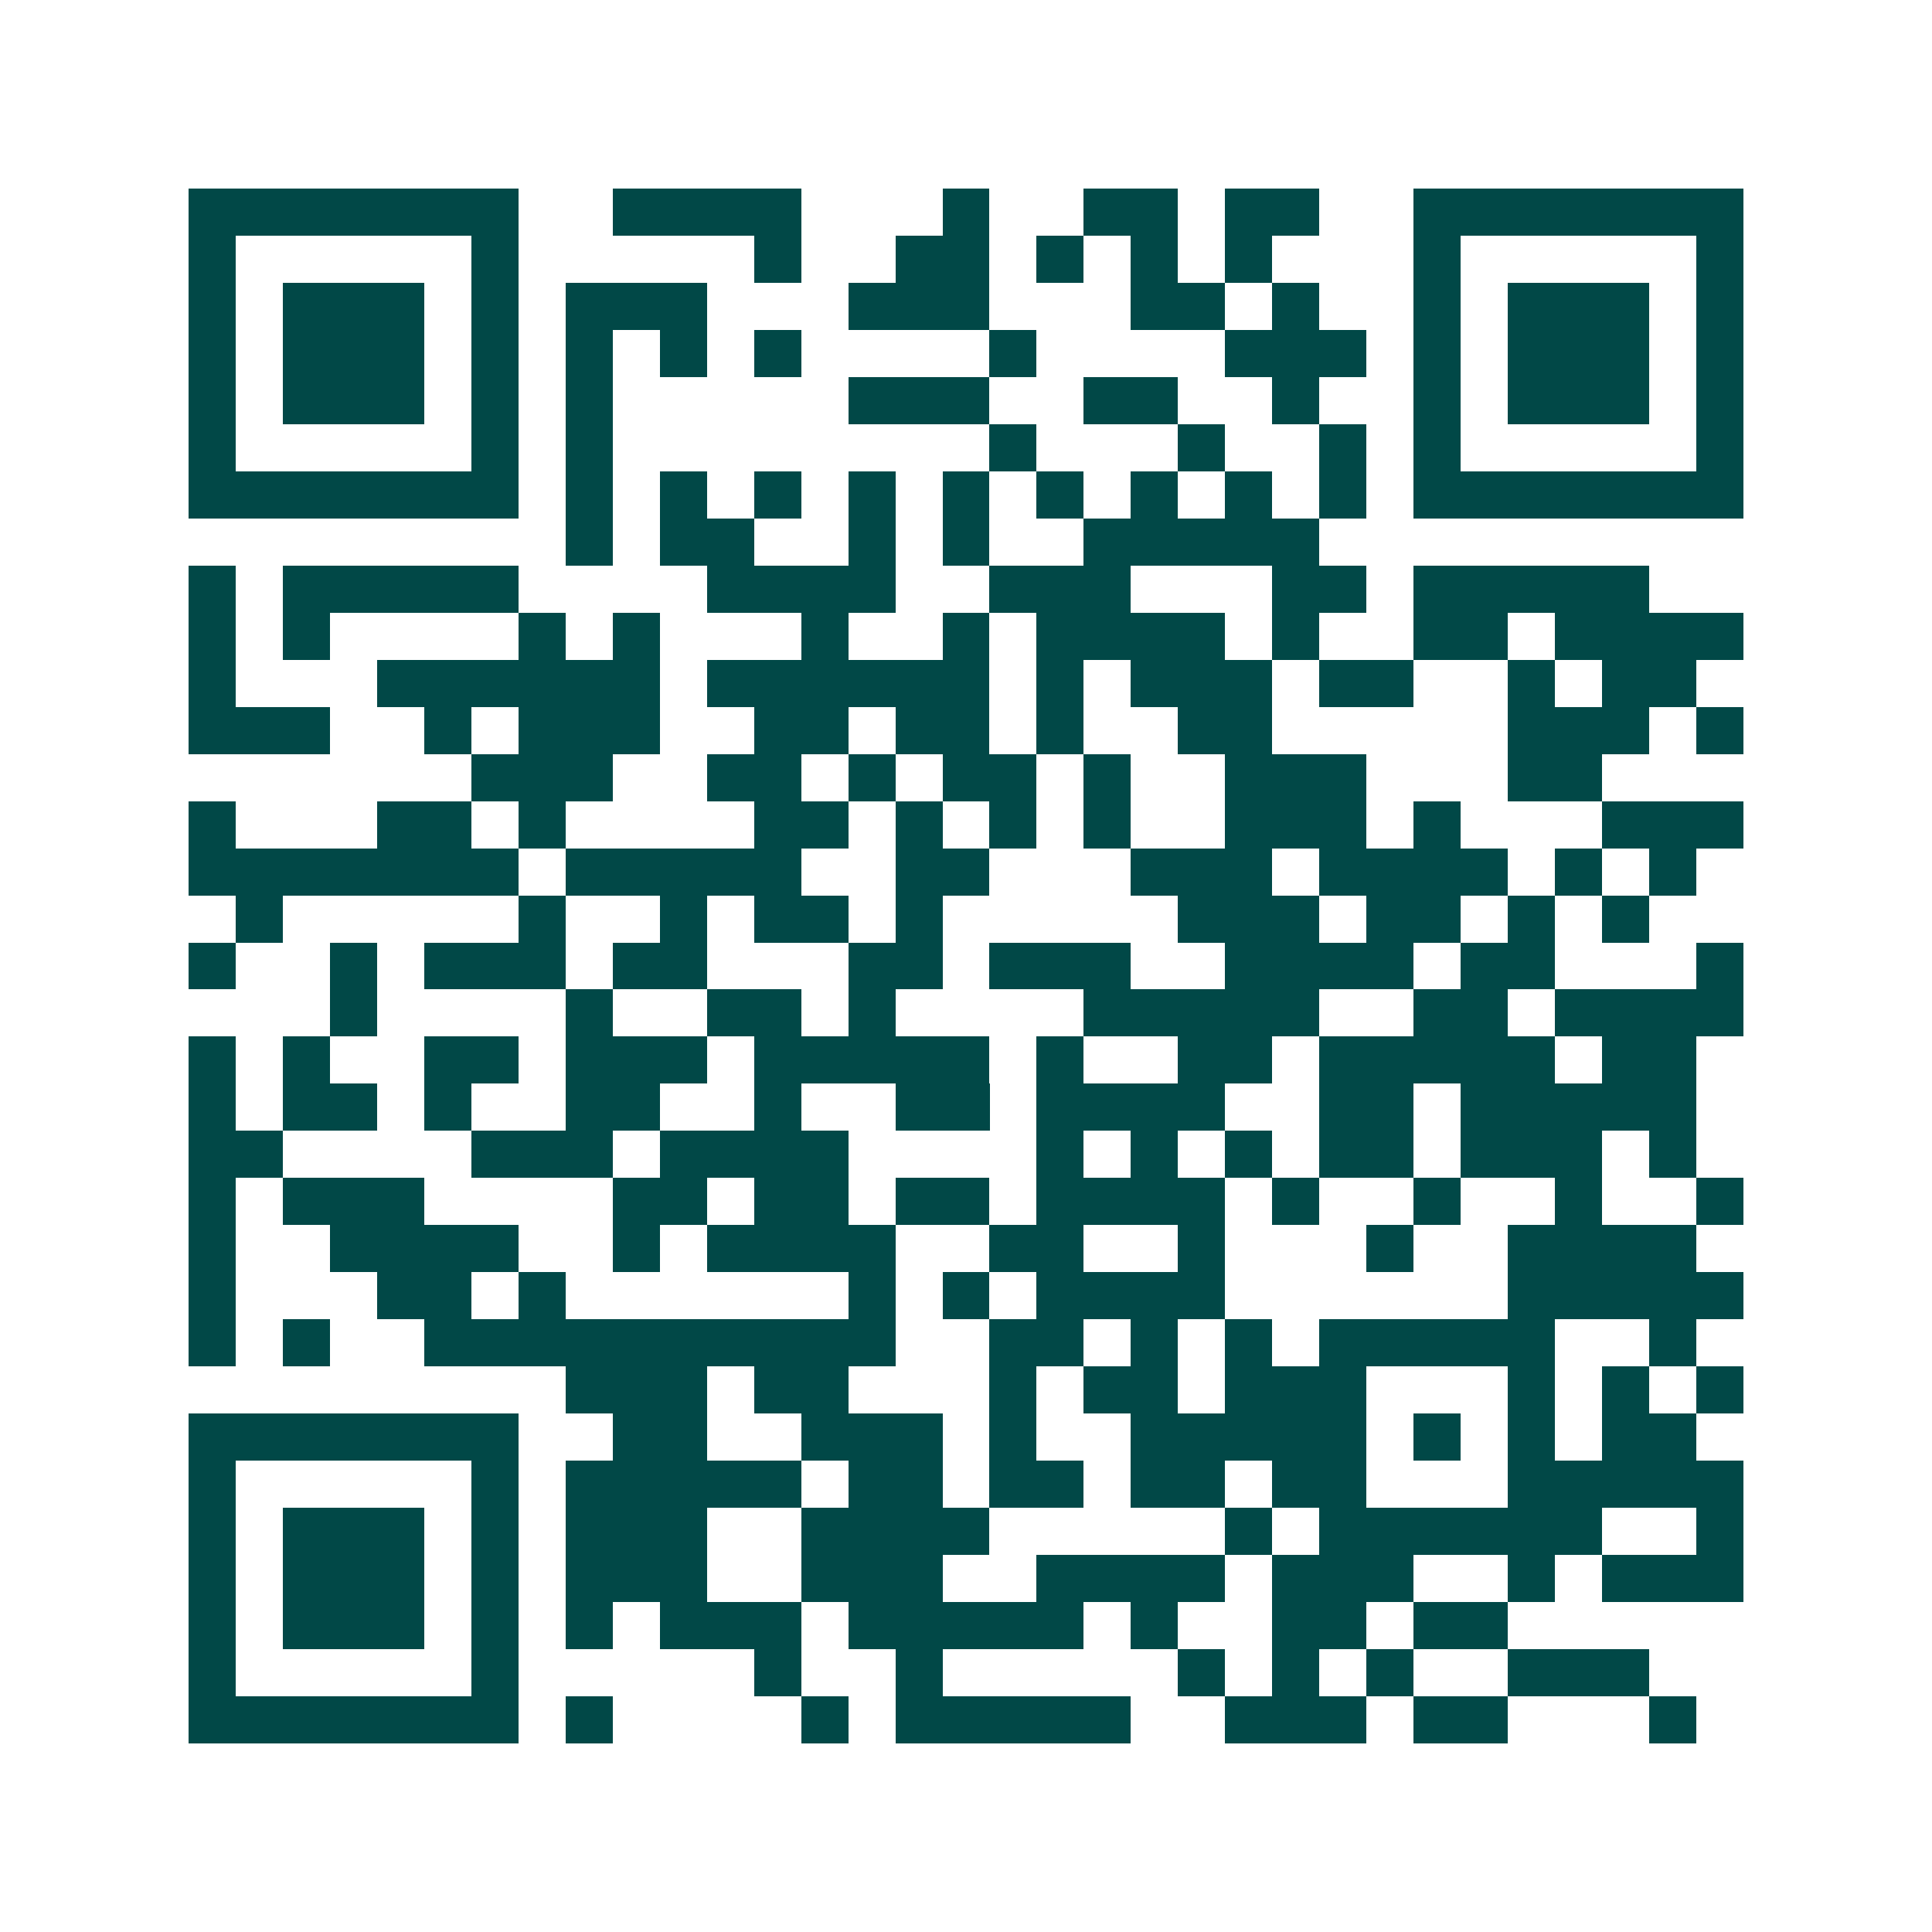 <svg xmlns="http://www.w3.org/2000/svg" width="200" height="200" viewBox="0 0 41 41" shape-rendering="crispEdges"><path fill="#ffffff" d="M0 0h41v41H0z"/><path stroke="#014847" d="M4 4.5h7m2 0h4m3 0h1m2 0h2m1 0h2m2 0h7M4 5.5h1m5 0h1m5 0h1m2 0h2m1 0h1m1 0h1m1 0h1m3 0h1m5 0h1M4 6.5h1m1 0h3m1 0h1m1 0h3m3 0h3m3 0h2m1 0h1m2 0h1m1 0h3m1 0h1M4 7.5h1m1 0h3m1 0h1m1 0h1m1 0h1m1 0h1m4 0h1m4 0h3m1 0h1m1 0h3m1 0h1M4 8.5h1m1 0h3m1 0h1m1 0h1m5 0h3m2 0h2m2 0h1m2 0h1m1 0h3m1 0h1M4 9.5h1m5 0h1m1 0h1m8 0h1m3 0h1m2 0h1m1 0h1m5 0h1M4 10.5h7m1 0h1m1 0h1m1 0h1m1 0h1m1 0h1m1 0h1m1 0h1m1 0h1m1 0h1m1 0h7M12 11.5h1m1 0h2m2 0h1m1 0h1m2 0h5M4 12.5h1m1 0h5m4 0h4m2 0h3m3 0h2m1 0h5M4 13.5h1m1 0h1m4 0h1m1 0h1m3 0h1m2 0h1m1 0h4m1 0h1m2 0h2m1 0h4M4 14.5h1m3 0h6m1 0h6m1 0h1m1 0h3m1 0h2m2 0h1m1 0h2M4 15.5h3m2 0h1m1 0h3m2 0h2m1 0h2m1 0h1m2 0h2m5 0h3m1 0h1M10 16.5h3m2 0h2m1 0h1m1 0h2m1 0h1m2 0h3m3 0h2M4 17.5h1m3 0h2m1 0h1m4 0h2m1 0h1m1 0h1m1 0h1m2 0h3m1 0h1m3 0h3M4 18.5h7m1 0h5m2 0h2m3 0h3m1 0h4m1 0h1m1 0h1M5 19.5h1m5 0h1m2 0h1m1 0h2m1 0h1m5 0h3m1 0h2m1 0h1m1 0h1M4 20.5h1m2 0h1m1 0h3m1 0h2m3 0h2m1 0h3m2 0h4m1 0h2m3 0h1M7 21.5h1m4 0h1m2 0h2m1 0h1m4 0h5m2 0h2m1 0h4M4 22.5h1m1 0h1m2 0h2m1 0h3m1 0h5m1 0h1m2 0h2m1 0h5m1 0h2M4 23.5h1m1 0h2m1 0h1m2 0h2m2 0h1m2 0h2m1 0h4m2 0h2m1 0h5M4 24.5h2m4 0h3m1 0h4m4 0h1m1 0h1m1 0h1m1 0h2m1 0h3m1 0h1M4 25.5h1m1 0h3m4 0h2m1 0h2m1 0h2m1 0h4m1 0h1m2 0h1m2 0h1m2 0h1M4 26.5h1m2 0h4m2 0h1m1 0h4m2 0h2m2 0h1m3 0h1m2 0h4M4 27.5h1m3 0h2m1 0h1m6 0h1m1 0h1m1 0h4m6 0h5M4 28.5h1m1 0h1m2 0h10m2 0h2m1 0h1m1 0h1m1 0h5m2 0h1M12 29.5h3m1 0h2m3 0h1m1 0h2m1 0h3m3 0h1m1 0h1m1 0h1M4 30.5h7m2 0h2m2 0h3m1 0h1m2 0h5m1 0h1m1 0h1m1 0h2M4 31.5h1m5 0h1m1 0h5m1 0h2m1 0h2m1 0h2m1 0h2m3 0h5M4 32.5h1m1 0h3m1 0h1m1 0h3m2 0h4m5 0h1m1 0h6m2 0h1M4 33.5h1m1 0h3m1 0h1m1 0h3m2 0h3m2 0h4m1 0h3m2 0h1m1 0h3M4 34.5h1m1 0h3m1 0h1m1 0h1m1 0h3m1 0h5m1 0h1m2 0h2m1 0h2M4 35.5h1m5 0h1m5 0h1m2 0h1m5 0h1m1 0h1m1 0h1m2 0h3M4 36.5h7m1 0h1m4 0h1m1 0h5m2 0h3m1 0h2m3 0h1"/></svg>
